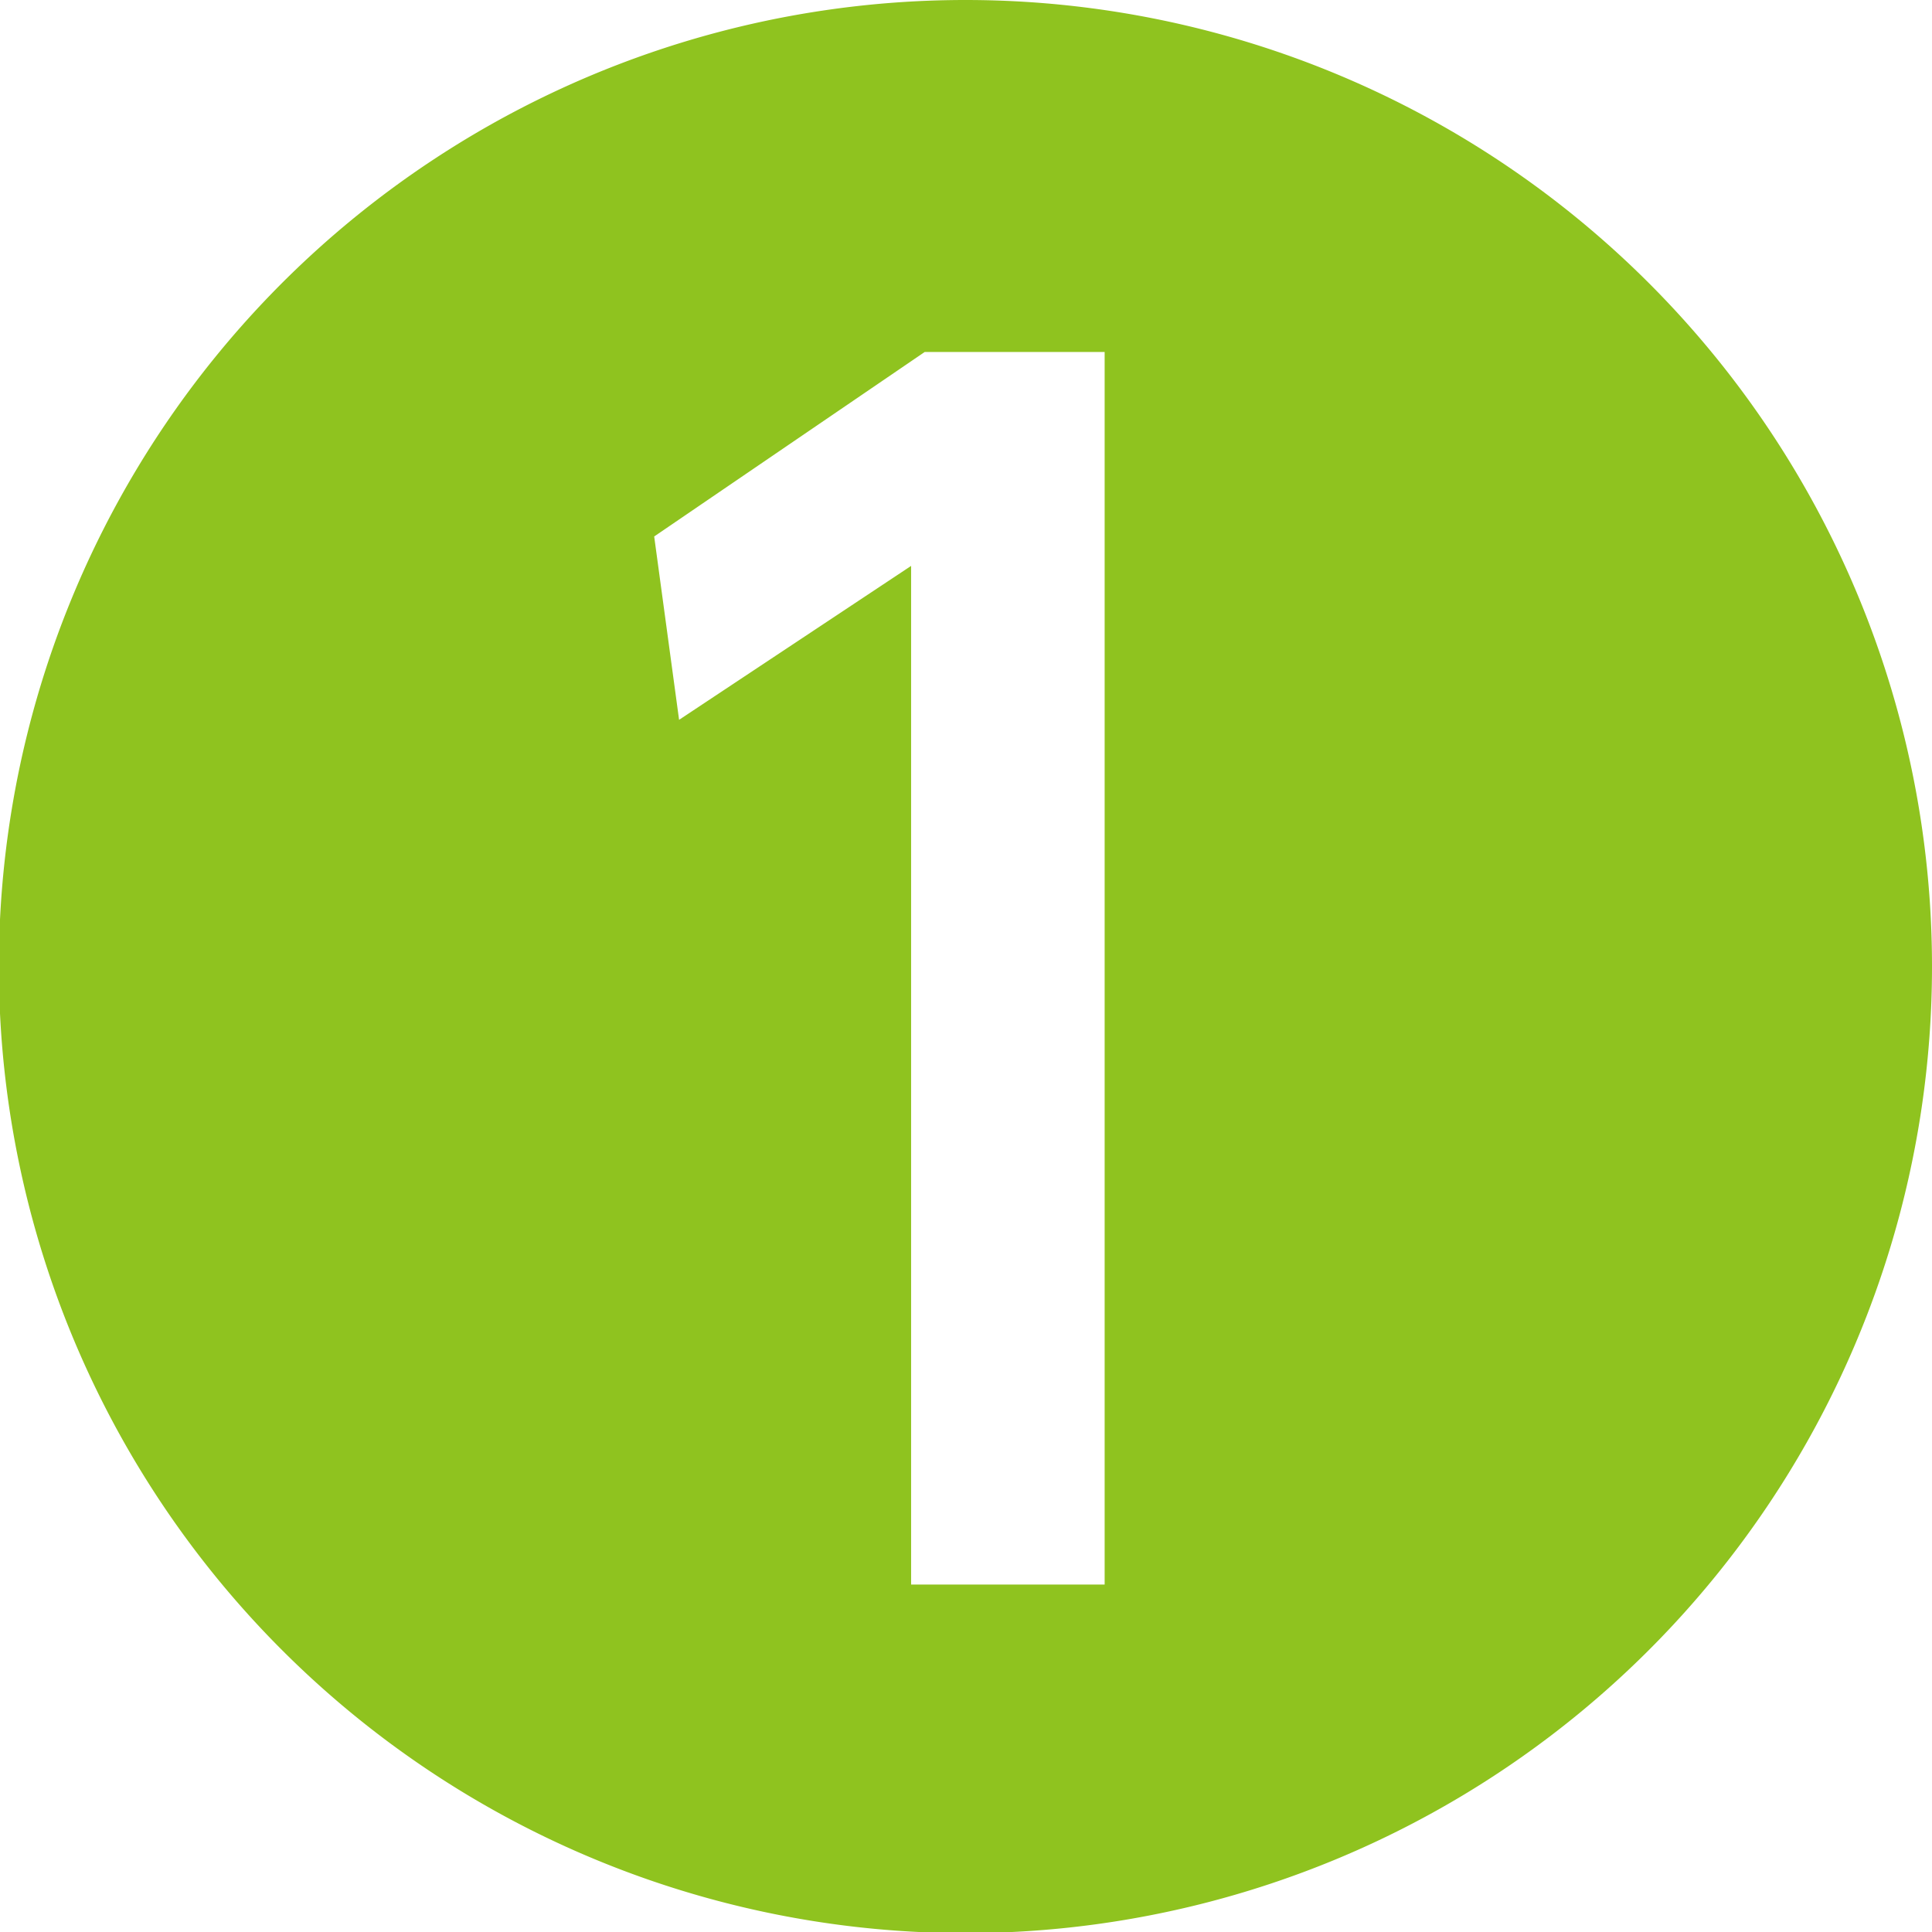 <svg xmlns="http://www.w3.org/2000/svg" viewBox="0 0 17.07 17.07"><defs><style>.cls-1{fill:#8fc31f;}</style></defs><g id="レイヤー_2" data-name="レイヤー 2"><g id="レイヤー_1-2" data-name="レイヤー 1"><path class="cls-1" d="M17.07,8.53A8.54,8.54,0,1,1,8.53,0,8.54,8.54,0,0,1,17.07,8.53ZM5.78,4.74,6,6.36,8.05,5v9H9.76V3.11H8.17Z"/></g></g></svg>